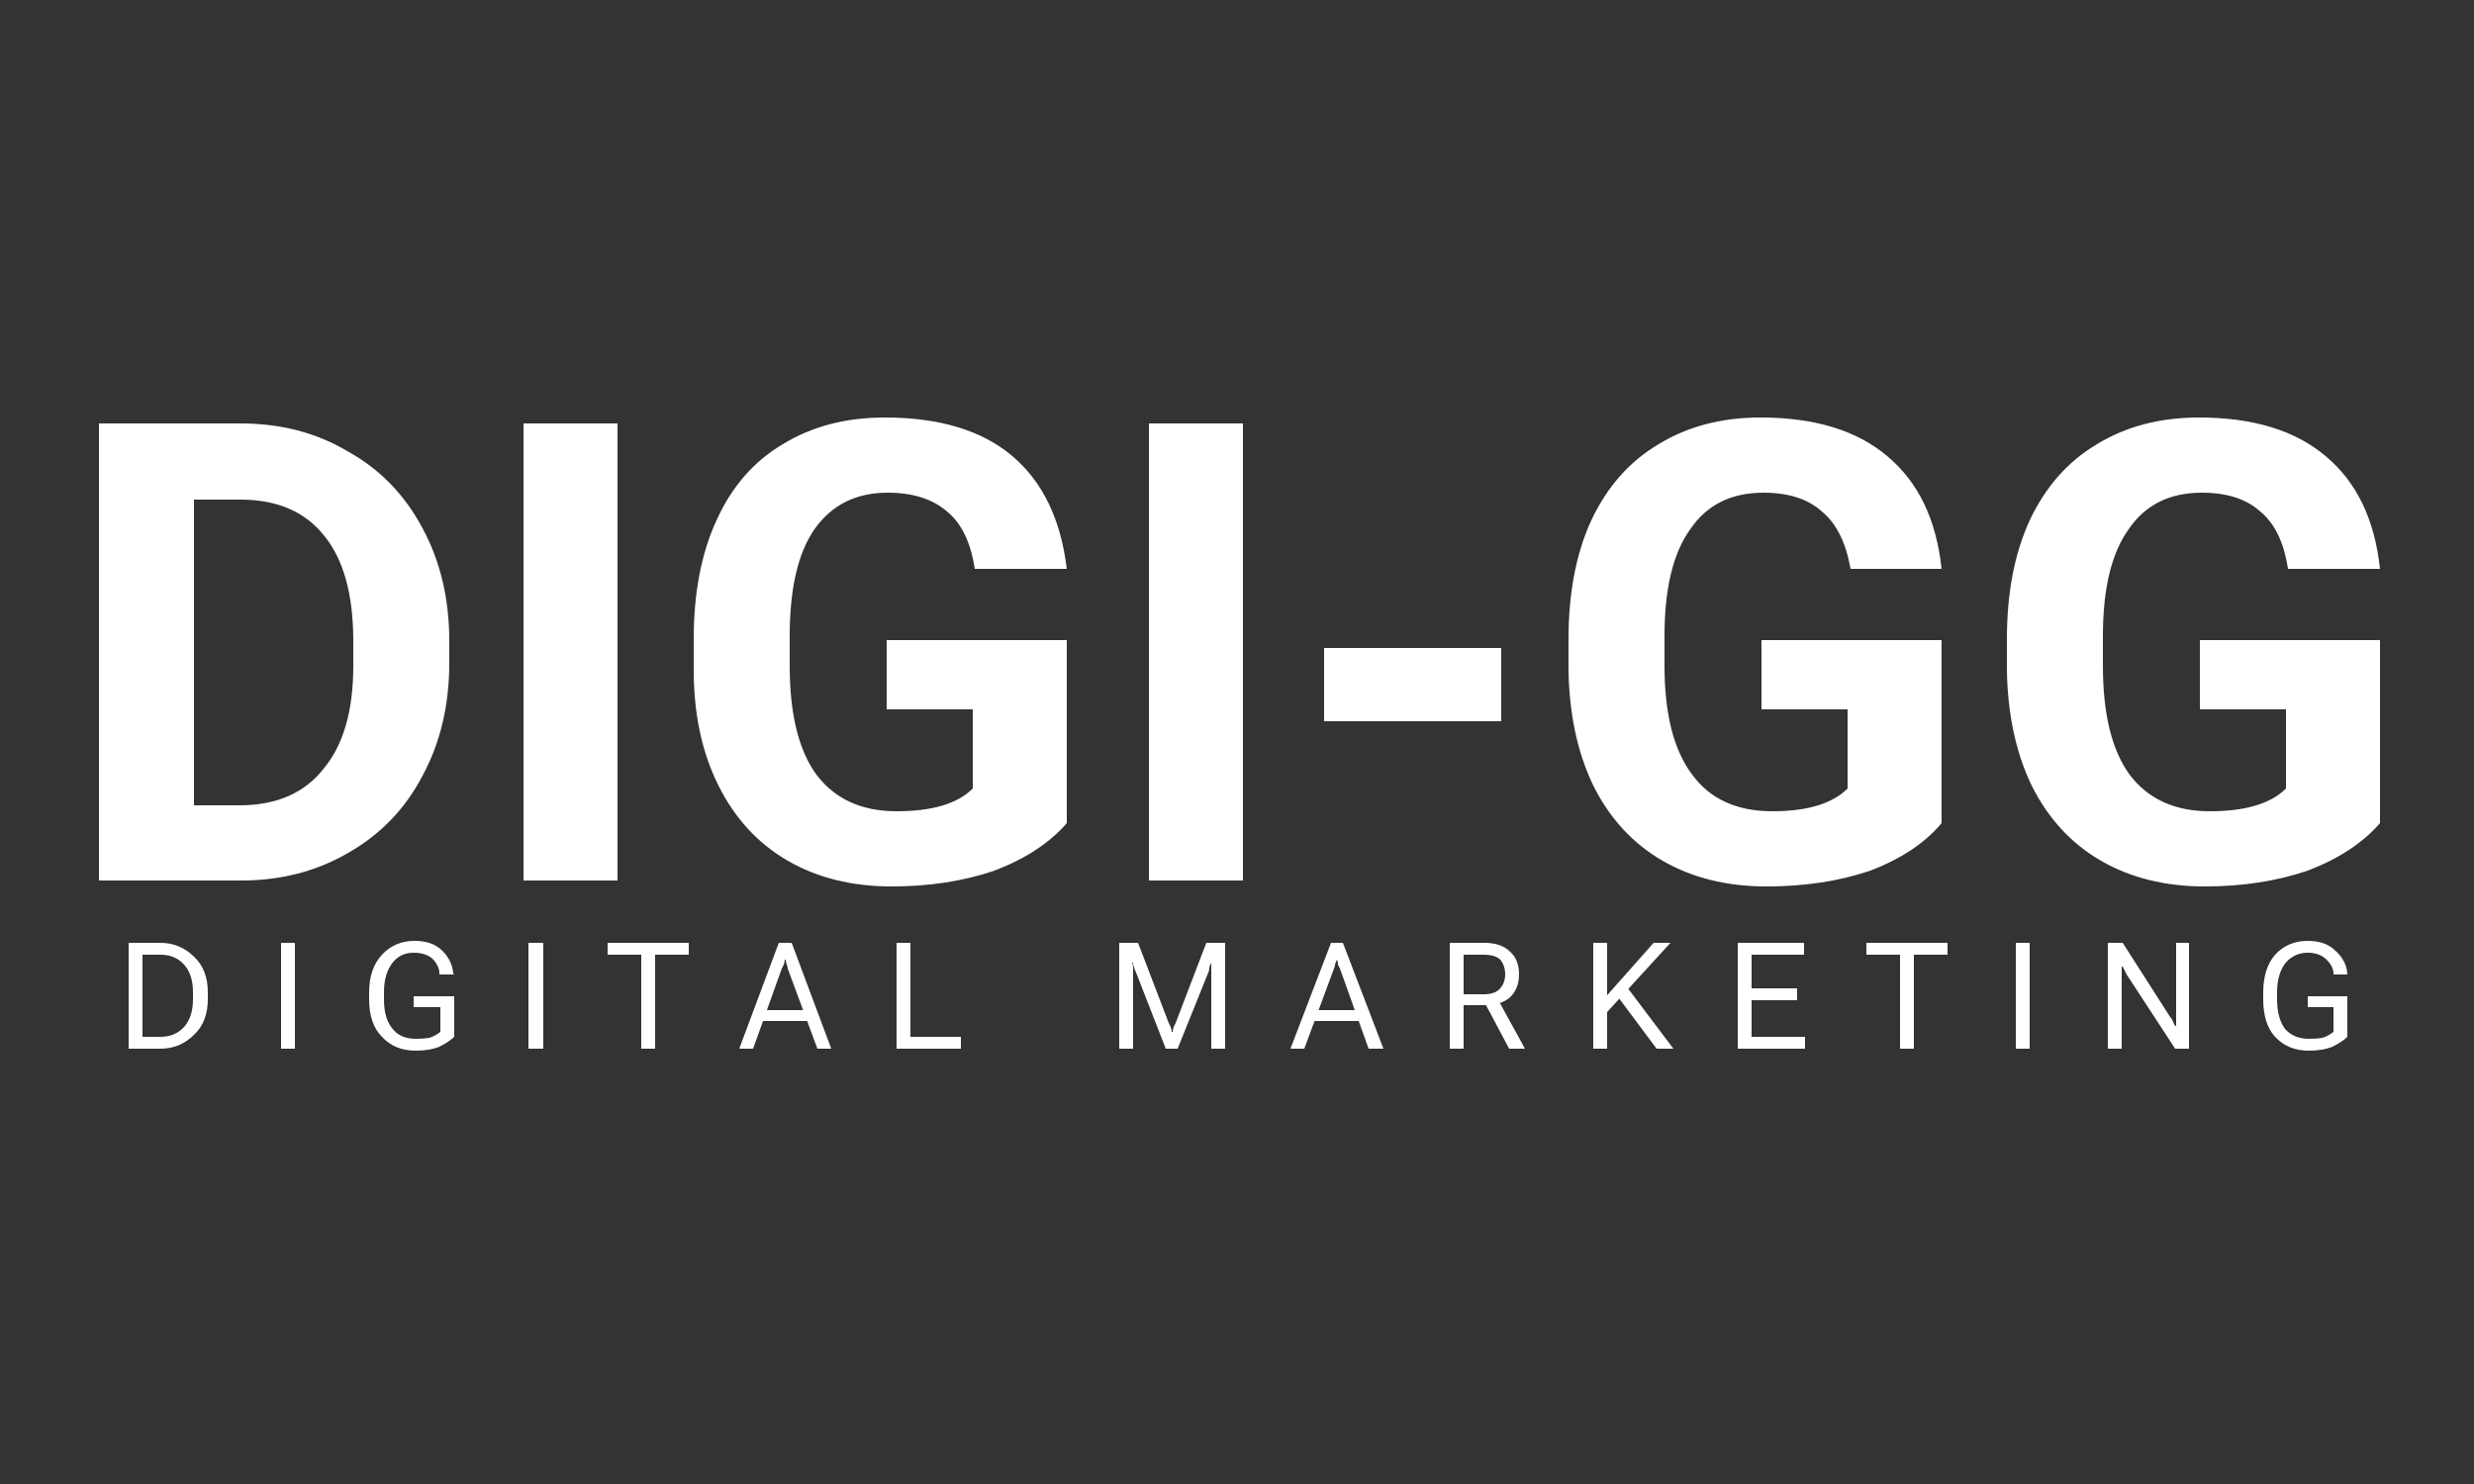 <svg xmlns="http://www.w3.org/2000/svg" viewBox="0 0 250 150" width="250" height="150"><rect x="0" y="0" width="250" height="150" fill="#333333" stroke="none"/><title>DIGI-GG_LOGO</title><style>		.s0 { fill: #ffffff } 	</style><path id="DIGI-GG copy" fill-rule="evenodd" class="s0" d="m24.4 89h-14.4v-46.2h14.3q6.1 0 10.8 2.8 4.9 2.7 7.6 7.8 2.7 5 2.7 11.4v2.2q0 6.4-2.7 11.4-2.6 5-7.5 7.8-4.8 2.8-10.8 2.8zm-0.1-38.5h-4.7v30.9h4.6q5.6 0 8.5-3.7 3-3.6 3-10.4v-2.5q0-7-2.9-10.6-2.9-3.7-8.5-3.7zm38.1-7.7v46.2h-9.5v-46.2zm45.4 21.9v18.5q-2.6 3-7.3 4.8-4.7 1.6-10.4 1.6-6 0-10.5-2.6-4.5-2.6-7-7.6-2.5-5-2.5-11.7v-3.1q0-7 2.3-12 2.3-5.1 6.7-7.7 4.4-2.7 10.3-2.7 8.3 0 12.9 3.9 4.6 3.9 5.5 11.4h-9.3q-0.6-4-2.8-5.8-2.2-1.9-6-1.9-4.8 0-7.4 3.7-2.5 3.6-2.5 10.8v3q0 7.3 2.7 11 2.8 3.7 8.1 3.7 5.4 0 7.7-2.3v-8h-8.7v-7zm17.8-21.9v46.2h-9.5v-46.2zm26.1 22.7v7.4h-17.9v-7.4zm44.5-0.8v18.5q-2.5 3-7.2 4.8-4.7 1.6-10.5 1.6-6 0-10.5-2.6-4.5-2.6-7-7.6-2.4-5-2.5-11.7v-3.1q0-7 2.3-12 2.4-5.1 6.8-7.7 4.4-2.7 10.3-2.7 8.2 0 12.8 3.9 4.7 3.9 5.5 11.4h-9.2q-0.7-4-2.9-5.8-2.1-1.9-5.9-1.9-4.9 0-7.4 3.7-2.6 3.6-2.6 10.8v3q0 7.3 2.8 11 2.7 3.7 8.1 3.7 5.3 0 7.6-2.3v-8h-8.7v-7zm44.3 0v18.5q-2.6 3-7.3 4.8-4.7 1.6-10.4 1.6-6 0-10.5-2.6-4.5-2.6-7-7.6-2.4-5-2.5-11.7v-3.1q0-7 2.3-12 2.4-5.1 6.8-7.7 4.4-2.7 10.3-2.7 8.2 0 12.8 3.9 4.7 3.9 5.5 11.4h-9.3q-0.6-4-2.8-5.8-2.1-1.9-5.9-1.9-4.9 0-7.4 3.7-2.6 3.6-2.6 10.8v3q0 7.3 2.7 11 2.8 3.7 8.1 3.7 5.4 0 7.7-2.3v-8h-8.7v-7z"></path><path id="DIGITAL MARKETING" class="s0" aria-label="DIGITAL MARKETING" d="m13 95.3v10.7h3.2q2 0 3.4-1.4 1.4-1.3 1.4-3.6v-0.7q0-2.3-1.4-3.6-1.4-1.4-3.4-1.4zm3.2 9.5h-1.8v-8.3h1.8q1.5 0 2.4 1 0.9 1 0.9 2.8v0.7q0 1.8-0.9 2.8-0.9 1-2.4 1zm12.2-9.5v10.7h1.4v-10.7zm8.9 5v0.7q0 2.5 1.3 3.8 1.3 1.4 3.4 1.4 1.4 0 2.4-0.4 1-0.5 1.5-1v-4.1h-4.1v1.1h2.7v2.5q-0.5 0.4-1.1 0.6-0.6 0.1-1.4 0.1-1.6 0-2.4-1.1-0.8-1-0.8-2.9v-0.7q0-1.8 0.8-2.9 0.8-1.1 2.2-1.1 1.3 0 2 0.7 0.6 0.7 0.6 1.4v0.1h1.5l-0.1-0.1q-0.1-1.3-1.1-2.3-1-1-2.8-1-2 0-3.3 1.4-1.3 1.4-1.3 3.8zm16.1-5v10.7h1.5v-10.7zm8 0v1.2h3.4v9.5h1.4v-9.5h3.4v-1.2zm17.3 0l-4 10.7h1.4l2.9-8.1q0.1-0.2 0.2-0.4 0.1-0.3 0.1-0.5h0.1q0 0.2 0.1 0.5 0.1 0.2 0.1 0.4l3 8.1h1.4l-4-10.7zm-1.9 6.8l-0.4 1.1h5.8l-0.4-1.1zm13.8-6.8v10.7h6.5v-1.2h-5.1v-9.5zm22.5 0v10.7h1.4v-7.7q0-0.2 0-0.5 0-0.3-0.1-0.5h0.1q0 0.2 0.1 0.5 0.1 0.3 0.2 0.5l3 7.7h1.2l3.1-7.7q0.1-0.2 0.1-0.5 0.1-0.3 0.2-0.5 0 0.2 0 0.5 0 0.3 0 0.5v7.7h1.4v-10.7h-1.9l-3.1 8.1q-0.1 0.2-0.2 0.4-0.1 0.3-0.1 0.5h-0.1q0-0.2-0.1-0.5-0.1-0.2-0.2-0.4l-3.1-8.1zm21.4 0l-4.1 10.7h1.4l3-8.1q0.1-0.2 0.1-0.4 0.1-0.3 0.2-0.5 0.1 0.2 0.1 0.5 0.1 0.2 0.2 0.4l2.9 8.1h1.5l-4.1-10.7zm-1.8 6.8l-0.5 1.1h5.9l-0.4-1.1zm13.8-6.8v10.7h1.4v-4.4h2.1q1.7 0 2.6-0.8 0.9-0.9 0.9-2.3 0-1.5-0.9-2.3-0.9-0.9-2.6-0.9zm3.4 5.2h-2v-4h2q1.2 0 1.7 0.5 0.5 0.6 0.5 1.5 0 0.8-0.5 1.4-0.5 0.6-1.7 0.6zm0 0.6l2.6 4.9h1.6l-2.8-5.1zm11.1-5.8v10.7h1.4v-3.7l6.4-7h-1.7l-4.7 5.3v-5.3zm2.3 5.2l4.1 5.5h1.7l-4.9-6.5zm12.3-5.2v10.7h6.8v-1.2h-5.4v-3.7h4.6v-1.2h-4.6v-3.4h5.3v-1.2zm13 0v1.2h3.4v9.5h1.4v-9.5h3.4v-1.2zm15.1 0v10.7h1.4v-10.7zm9.3 0v10.7h1.4v-7.3q0-0.2 0-0.5 0-0.3 0-0.5h0.1q0.1 0.2 0.2 0.4 0.1 0.2 0.2 0.4l4.9 7.5h1.4v-10.7h-1.3v7.4q0 0.2 0 0.5 0 0.2 0 0.5h-0.1q-0.1-0.2-0.2-0.4-0.1-0.3-0.3-0.5l-4.8-7.5zm15.7 5v0.7q0 2.5 1.2 3.8 1.3 1.4 3.4 1.4 1.4 0 2.4-0.4 1-0.5 1.5-1v-4.1h-4v1.1h2.6v2.5q-0.5 0.4-1.1 0.6-0.6 0.1-1.4 0.1-1.5 0-2.4-1-0.8-1.1-0.8-3v-0.7q0-1.8 0.8-2.9 0.9-1.1 2.3-1.1 1.2 0 1.9 0.7 0.7 0.7 0.7 1.4v0.1h1.4v-0.1q-0.1-1.3-1.2-2.3-1-1-2.8-1-2 0-3.3 1.4-1.2 1.4-1.2 3.8z"></path></svg>